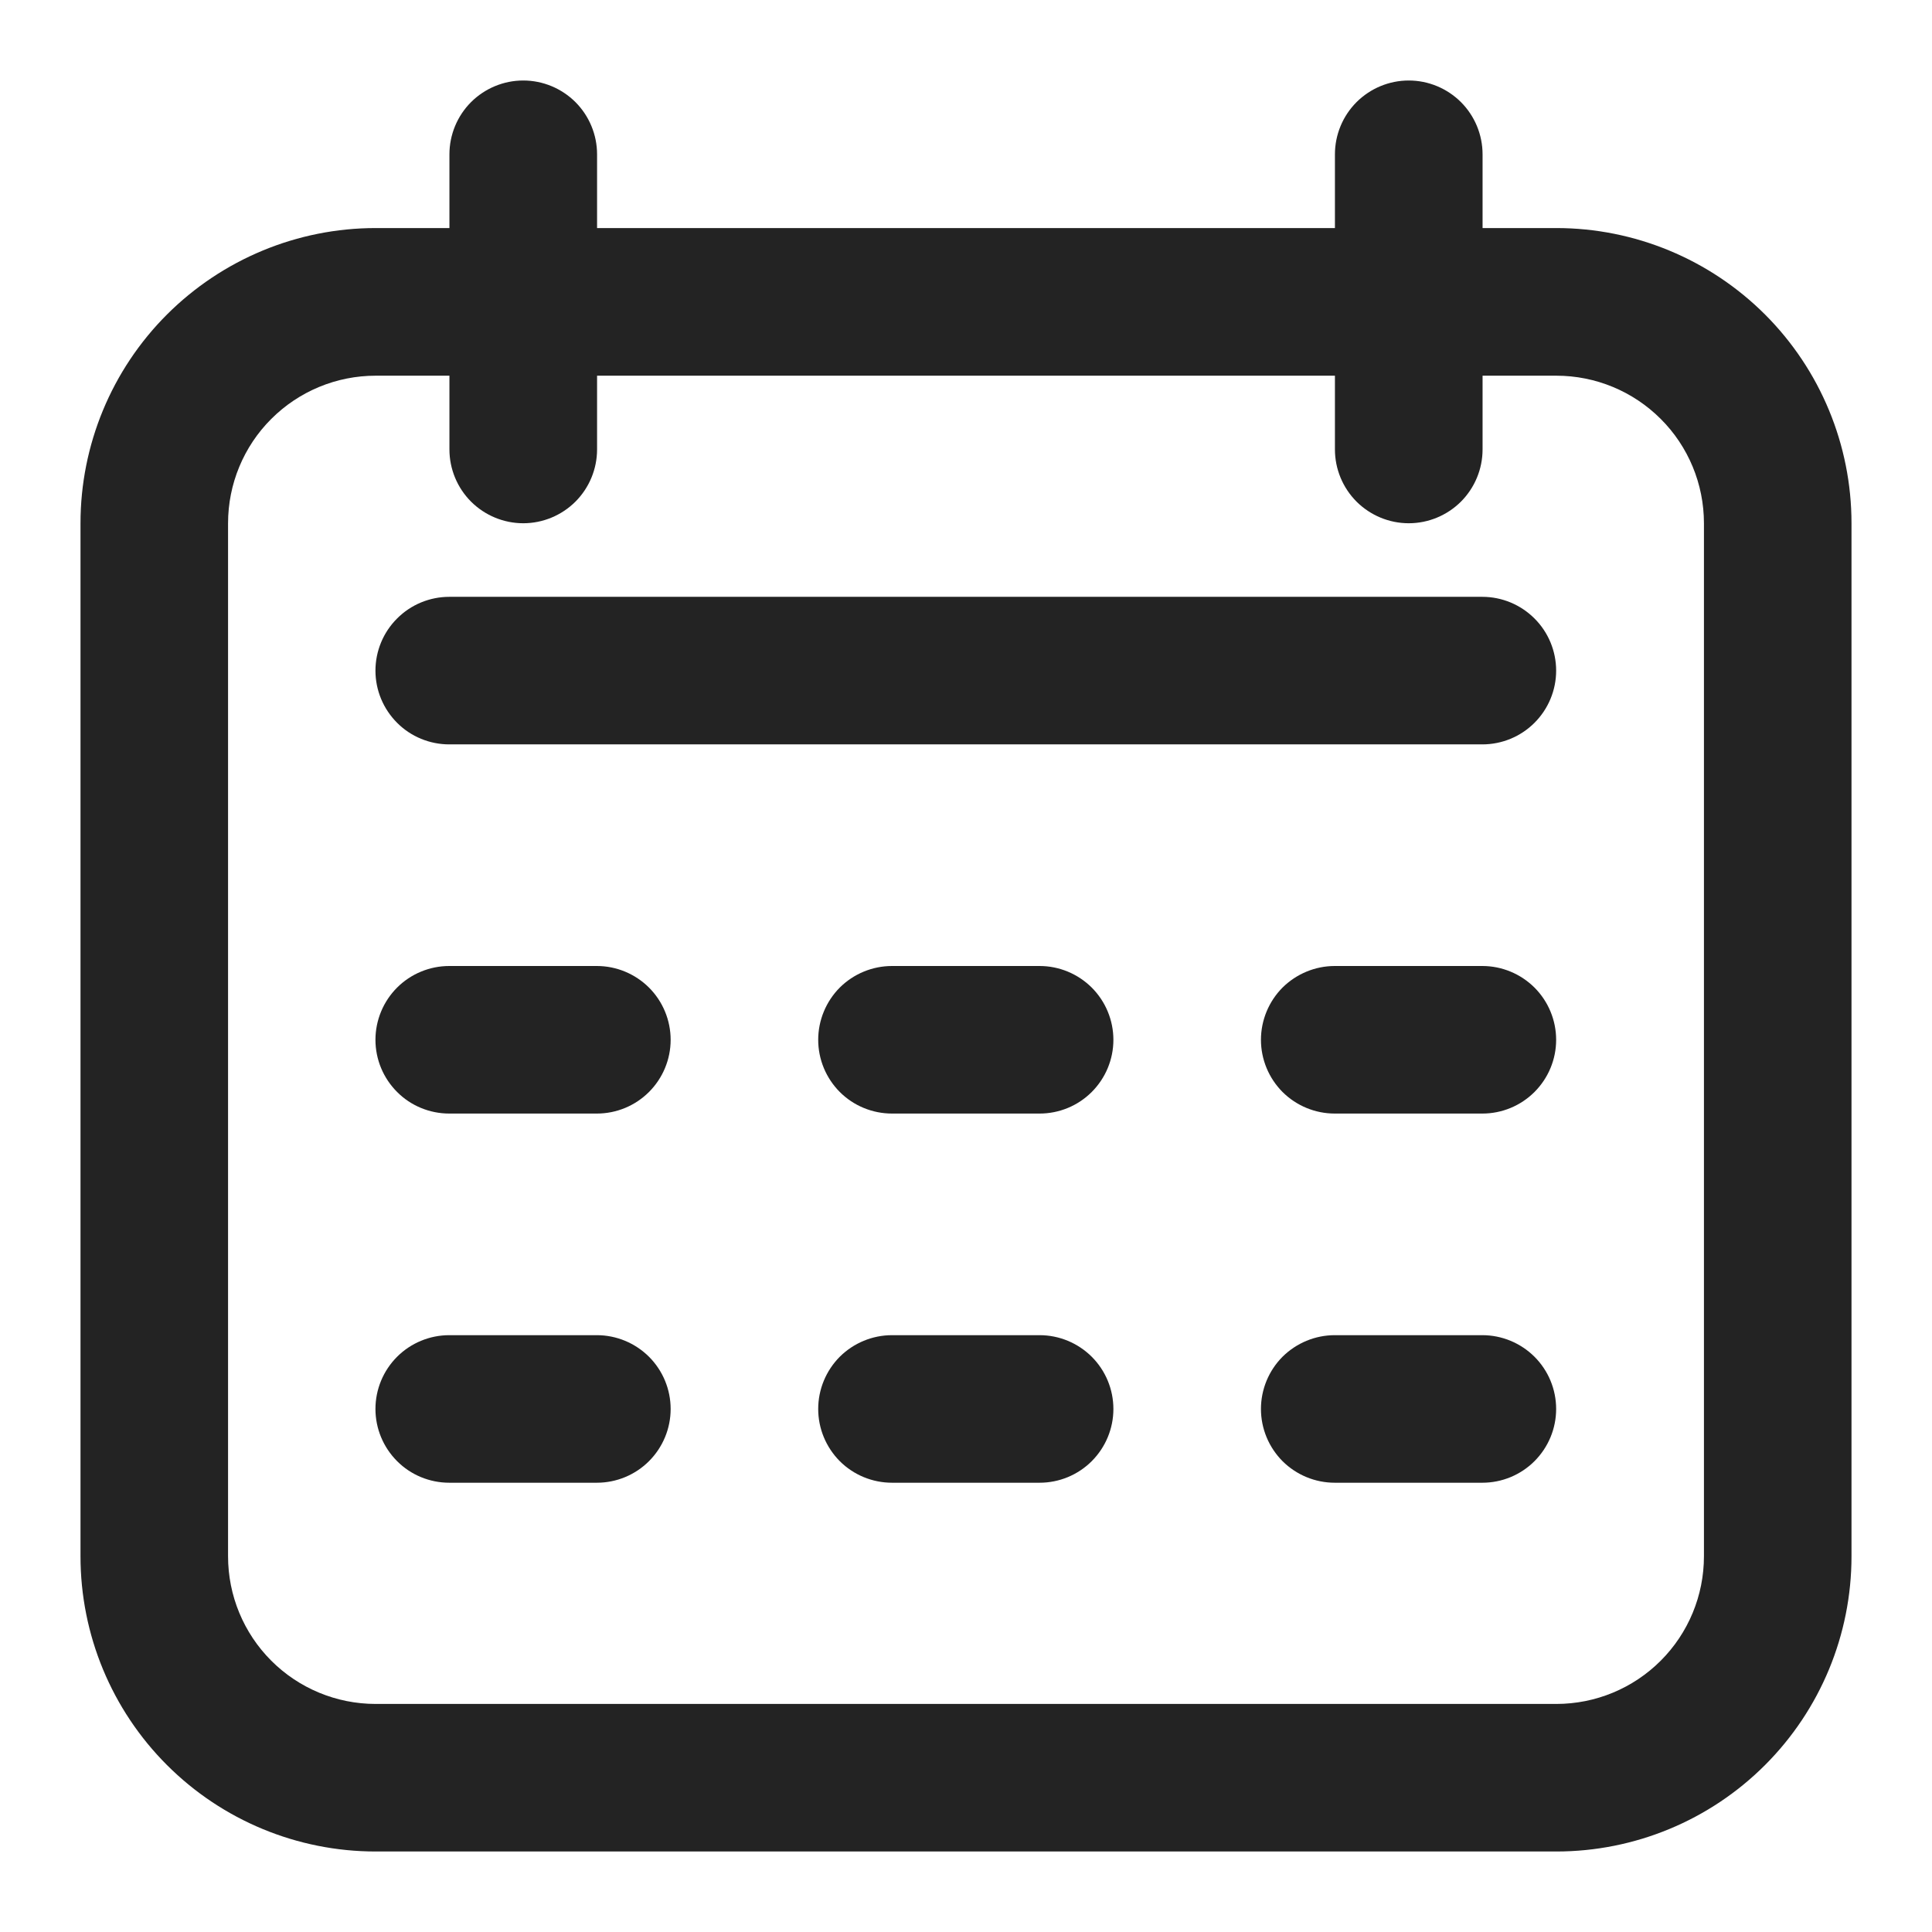 <svg width="24" height="24" viewBox="0 0 24 24" fill="none" xmlns="http://www.w3.org/2000/svg">
<g clip-path="url(#clip0_3082_14317)">
<path d="M19.333 2.833H18.417V1.917C18.417 1.674 18.32 1.44 18.148 1.268C17.976 1.097 17.743 1 17.5 1C17.257 1 17.024 1.097 16.852 1.268C16.68 1.44 16.583 1.674 16.583 1.917V2.833H7.417V1.917C7.417 1.674 7.32 1.44 7.148 1.268C6.976 1.097 6.743 1 6.5 1C6.257 1 6.024 1.097 5.852 1.268C5.68 1.44 5.583 1.674 5.583 1.917V2.833H4.667C3.694 2.833 2.762 3.22 2.074 3.907C1.386 4.595 1 5.528 1 6.5L1 19.333C1 20.306 1.386 21.238 2.074 21.926C2.762 22.614 3.694 23 4.667 23H19.333C20.306 23 21.238 22.614 21.926 21.926C22.614 21.238 23 20.306 23 19.333V6.5C23 5.528 22.614 4.595 21.926 3.907C21.238 3.22 20.306 2.833 19.333 2.833ZM21.167 19.333C21.167 19.82 20.974 20.286 20.63 20.63C20.286 20.974 19.82 21.167 19.333 21.167H4.667C4.18 21.167 3.714 20.974 3.37 20.63C3.026 20.286 2.833 19.82 2.833 19.333V6.5C2.833 6.014 3.026 5.547 3.37 5.204C3.714 4.86 4.18 4.667 4.667 4.667H5.583V5.583C5.583 5.826 5.68 6.06 5.852 6.232C6.024 6.403 6.257 6.5 6.5 6.5C6.743 6.5 6.976 6.403 7.148 6.232C7.32 6.06 7.417 5.826 7.417 5.583V4.667H16.583V5.583C16.583 5.826 16.68 6.06 16.852 6.232C17.024 6.403 17.257 6.5 17.5 6.5C17.743 6.5 17.976 6.403 18.148 6.232C18.32 6.06 18.417 5.826 18.417 5.583V4.667H19.333C19.82 4.667 20.286 4.86 20.63 5.204C20.974 5.547 21.167 6.014 21.167 6.5V19.333Z" fill="#232323"/>
<path d="M18.414 7.414H5.581C5.338 7.414 5.104 7.511 4.933 7.683C4.761 7.854 4.664 8.088 4.664 8.331C4.664 8.574 4.761 8.807 4.933 8.979C5.104 9.151 5.338 9.247 5.581 9.247H18.414C18.657 9.247 18.89 9.151 19.062 8.979C19.234 8.807 19.331 8.574 19.331 8.331C19.331 8.088 19.234 7.854 19.062 7.683C18.89 7.511 18.657 7.414 18.414 7.414Z" fill="#232323"/>
<path d="M7.414 12H5.581C5.338 12 5.104 12.097 4.933 12.268C4.761 12.44 4.664 12.674 4.664 12.917C4.664 13.16 4.761 13.393 4.933 13.565C5.104 13.737 5.338 13.833 5.581 13.833H7.414C7.657 13.833 7.89 13.737 8.062 13.565C8.234 13.393 8.331 13.16 8.331 12.917C8.331 12.674 8.234 12.44 8.062 12.268C7.89 12.097 7.657 12 7.414 12Z" fill="#232323"/>
<path d="M7.414 16.586H5.581C5.338 16.586 5.104 16.683 4.933 16.854C4.761 17.026 4.664 17.259 4.664 17.503C4.664 17.746 4.761 17.979 4.933 18.151C5.104 18.323 5.338 18.419 5.581 18.419H7.414C7.657 18.419 7.89 18.323 8.062 18.151C8.234 17.979 8.331 17.746 8.331 17.503C8.331 17.259 8.234 17.026 8.062 16.854C7.89 16.683 7.657 16.586 7.414 16.586Z" fill="#232323"/>
<path d="M12.914 12H11.081C10.838 12 10.604 12.097 10.432 12.268C10.261 12.44 10.164 12.674 10.164 12.917C10.164 13.16 10.261 13.393 10.432 13.565C10.604 13.737 10.838 13.833 11.081 13.833H12.914C13.157 13.833 13.39 13.737 13.562 13.565C13.734 13.393 13.831 13.16 13.831 12.917C13.831 12.674 13.734 12.44 13.562 12.268C13.39 12.097 13.157 12 12.914 12Z" fill="#232323"/>
<path d="M12.914 16.586H11.081C10.838 16.586 10.604 16.683 10.432 16.854C10.261 17.026 10.164 17.259 10.164 17.503C10.164 17.746 10.261 17.979 10.432 18.151C10.604 18.323 10.838 18.419 11.081 18.419H12.914C13.157 18.419 13.39 18.323 13.562 18.151C13.734 17.979 13.831 17.746 13.831 17.503C13.831 17.259 13.734 17.026 13.562 16.854C13.39 16.683 13.157 16.586 12.914 16.586Z" fill="#232323"/>
<path d="M18.414 12H16.581C16.338 12 16.105 12.097 15.932 12.268C15.761 12.44 15.664 12.674 15.664 12.917C15.664 13.16 15.761 13.393 15.932 13.565C16.105 13.737 16.338 13.833 16.581 13.833H18.414C18.657 13.833 18.89 13.737 19.062 13.565C19.234 13.393 19.331 13.16 19.331 12.917C19.331 12.674 19.234 12.44 19.062 12.268C18.89 12.097 18.657 12 18.414 12Z" fill="#232323"/>
<path d="M18.414 16.586H16.581C16.338 16.586 16.105 16.683 15.932 16.854C15.761 17.026 15.664 17.259 15.664 17.503C15.664 17.746 15.761 17.979 15.932 18.151C16.105 18.323 16.338 18.419 16.581 18.419H18.414C18.657 18.419 18.89 18.323 19.062 18.151C19.234 17.979 19.331 17.746 19.331 17.503C19.331 17.259 19.234 17.026 19.062 16.854C18.89 16.683 18.657 16.586 18.414 16.586Z" fill="#232323"/>
</g>
<defs>
<clipPath id="clip0_3082_14317">
<rect width="22" height="22" fill="white" transform="translate(1 1)"/>
</clipPath>
</defs>
</svg>
